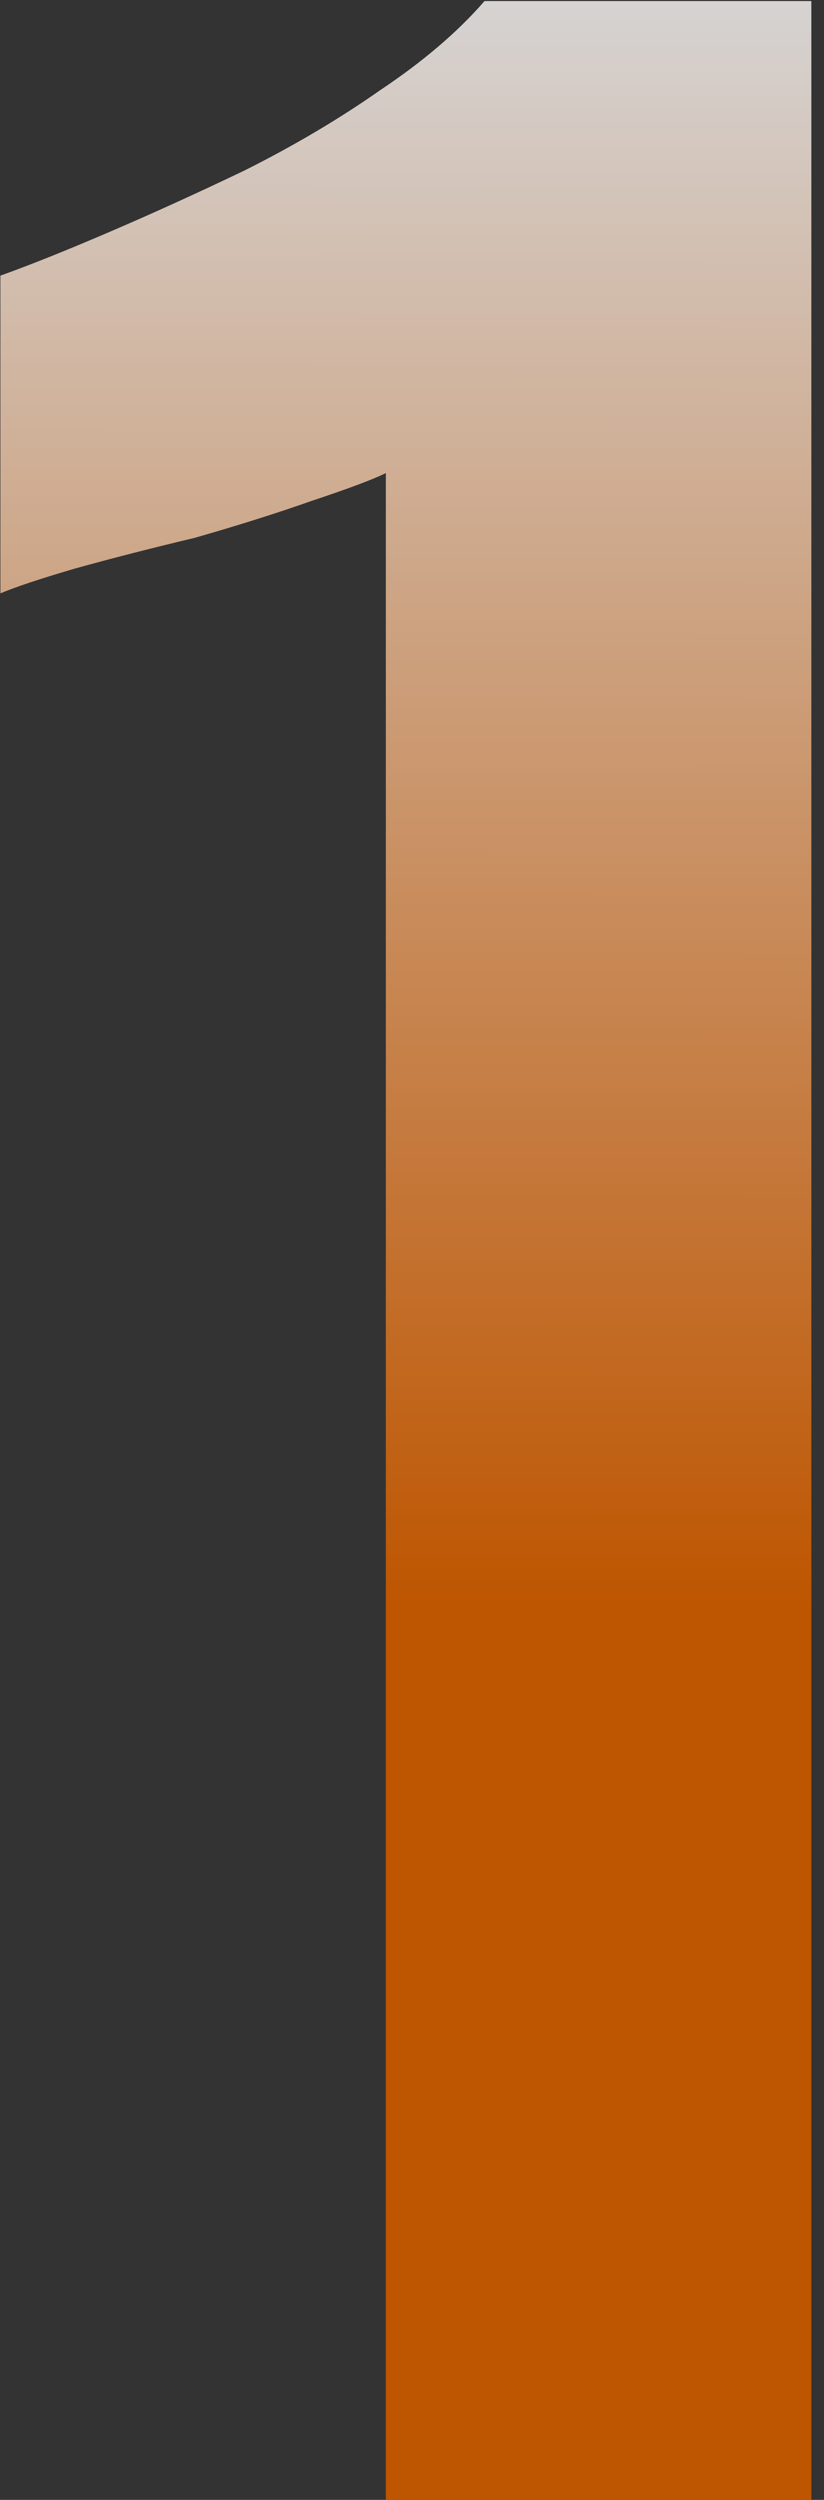 <?xml version="1.0" encoding="UTF-8"?>
<svg xmlns="http://www.w3.org/2000/svg" width="31" height="94" viewBox="0 0 31 94" fill="none">
  <rect x="0" y="0" width="31" height="94" fill="#333333" stroke="none"/>
  <path d="M14.516 94V17.788C14.052 18.02 13.124 18.368 11.732 18.832C10.417 19.296 8.948 19.76 7.324 20.224C5.7 20.611 4.192 20.997 2.8 21.384C1.485 21.771 0.557 22.08 0.016 22.312V10.364C1.099 9.977 2.452 9.436 4.076 8.74C5.7 8.044 7.401 7.271 9.18 6.42C11.036 5.492 12.737 4.487 14.284 3.404C15.908 2.321 17.223 1.2 18.228 0.04H30.524V94H14.516Z" fill="url(#paint0_linear_227_179)"></path>
  <defs>
    <linearGradient id="paint0_linear_227_179" x1="24.5" y1="-13" x2="24.357" y2="121.358" gradientUnits="userSpaceOnUse">
      <stop stop-color="#DBEEFF"></stop>
      <stop offset="0.548" stop-color="#BE5500"></stop>
    </linearGradient>
  </defs>
</svg>

